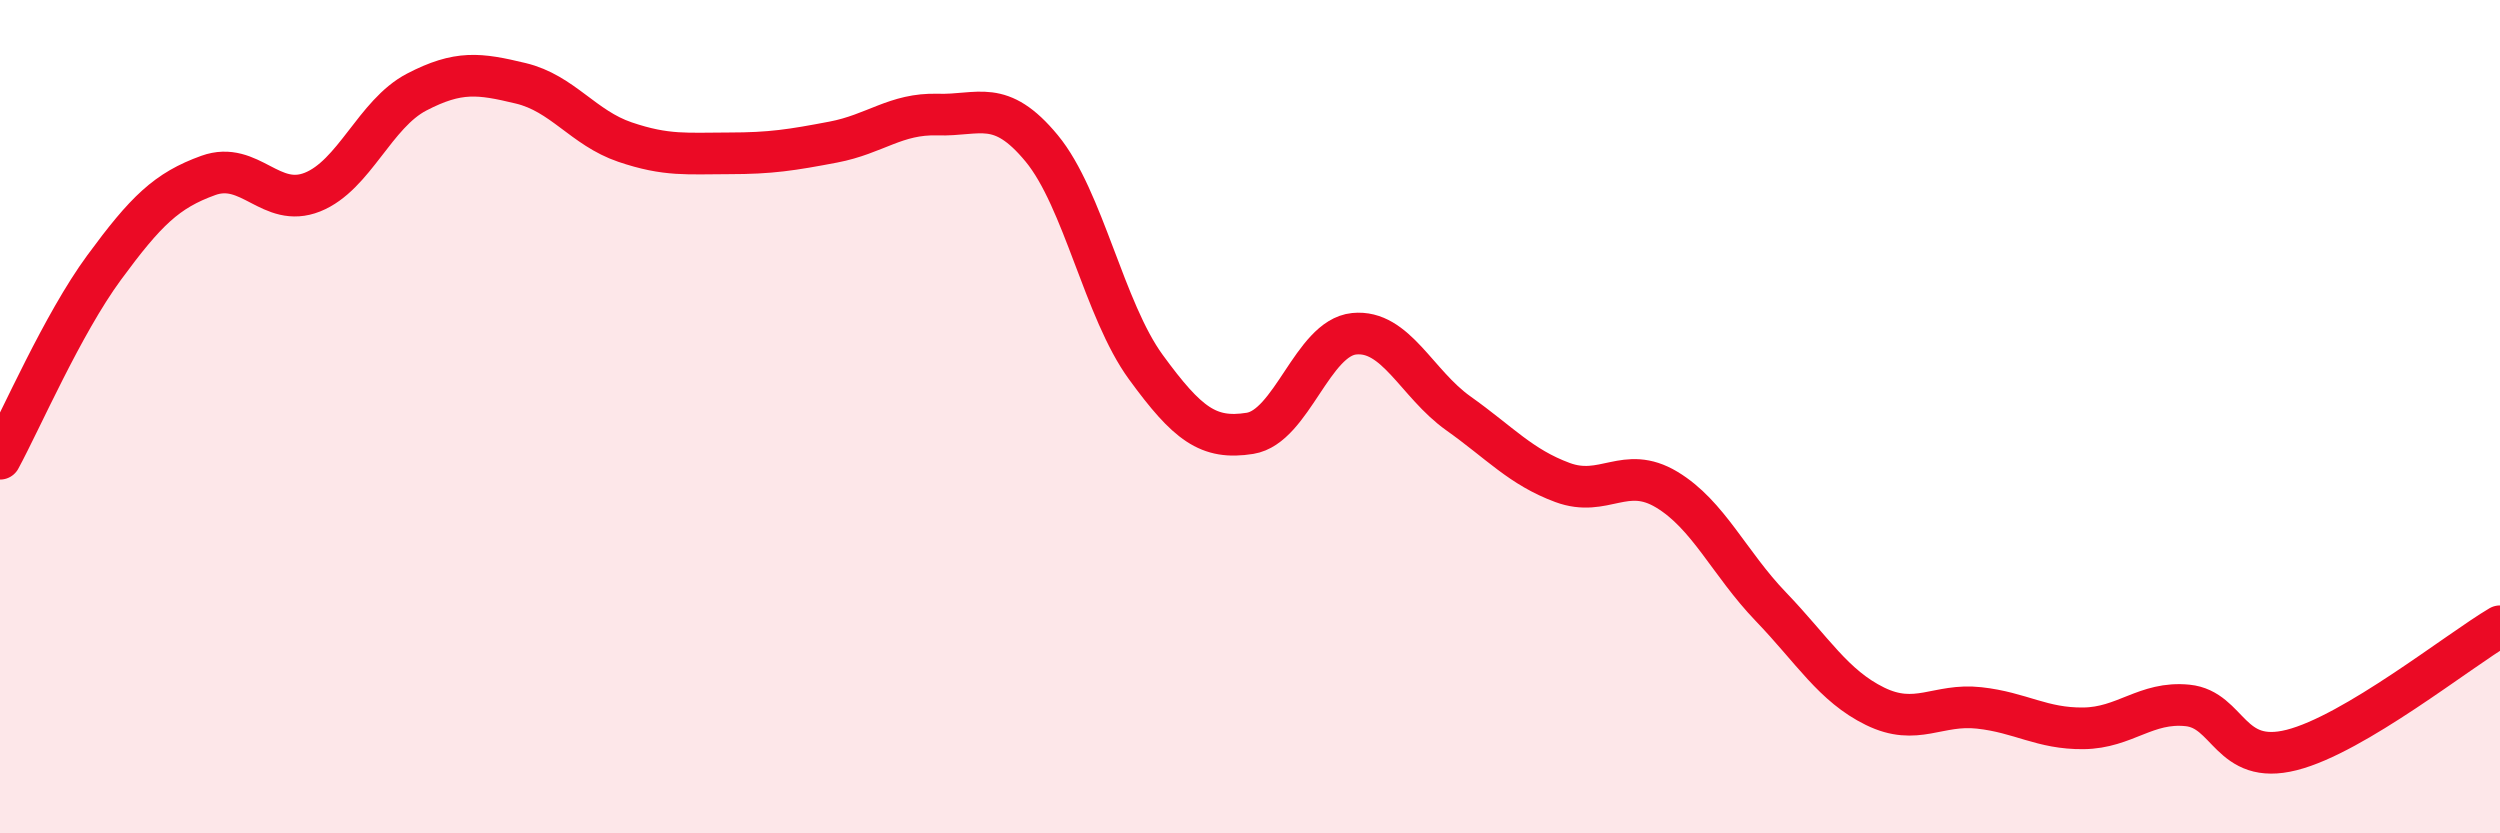 
    <svg width="60" height="20" viewBox="0 0 60 20" xmlns="http://www.w3.org/2000/svg">
      <path
        d="M 0,11.01 C 0.5,10.09 1.5,7.78 2.5,6.42 C 3.5,5.06 4,4.57 5,4.21 C 6,3.85 6.5,5.01 7.5,4.61 C 8.5,4.21 9,2.73 10,2.21 C 11,1.69 11.5,1.76 12.5,2 C 13.5,2.24 14,3.07 15,3.41 C 16,3.75 16.5,3.68 17.5,3.68 C 18.5,3.68 19,3.6 20,3.41 C 21,3.22 21.5,2.72 22.5,2.75 C 23.5,2.78 24,2.35 25,3.56 C 26,4.77 26.5,7.44 27.5,8.81 C 28.5,10.18 29,10.56 30,10.4 C 31,10.24 31.5,8.11 32.5,8.01 C 33.5,7.91 34,9.21 35,9.92 C 36,10.63 36.5,11.21 37.5,11.58 C 38.5,11.95 39,11.15 40,11.75 C 41,12.35 41.5,13.52 42.5,14.56 C 43.5,15.6 44,16.46 45,16.95 C 46,17.44 46.5,16.88 47.5,16.99 C 48.5,17.1 49,17.49 50,17.48 C 51,17.47 51.5,16.83 52.5,16.93 C 53.5,17.03 53.5,18.38 55,18 C 56.5,17.62 59,15.62 60,15.03L60 20L0 20Z"
        fill="#EB0A25"
        opacity="0.1"
        stroke-linecap="round"
        stroke-linejoin="round"
      />
      <path
        d="M 0,11.01 C 0.5,10.09 1.5,7.78 2.5,6.42 C 3.5,5.06 4,4.57 5,4.21 C 6,3.85 6.5,5.01 7.5,4.61 C 8.5,4.21 9,2.73 10,2.21 C 11,1.69 11.5,1.76 12.5,2 C 13.5,2.24 14,3.07 15,3.41 C 16,3.75 16.5,3.68 17.5,3.68 C 18.5,3.68 19,3.6 20,3.41 C 21,3.22 21.5,2.72 22.5,2.75 C 23.5,2.78 24,2.35 25,3.56 C 26,4.77 26.5,7.44 27.5,8.81 C 28.5,10.18 29,10.56 30,10.4 C 31,10.24 31.5,8.11 32.5,8.01 C 33.5,7.91 34,9.21 35,9.92 C 36,10.63 36.5,11.21 37.5,11.58 C 38.5,11.95 39,11.15 40,11.75 C 41,12.35 41.5,13.52 42.5,14.56 C 43.5,15.6 44,16.46 45,16.95 C 46,17.44 46.5,16.88 47.5,16.99 C 48.5,17.1 49,17.49 50,17.48 C 51,17.47 51.5,16.83 52.5,16.93 C 53.5,17.03 53.5,18.38 55,18 C 56.5,17.62 59,15.62 60,15.03"
        stroke="#EB0A25"
        stroke-width="1"
        fill="none"
        stroke-linecap="round"
        stroke-linejoin="round"
      />
    </svg>
  